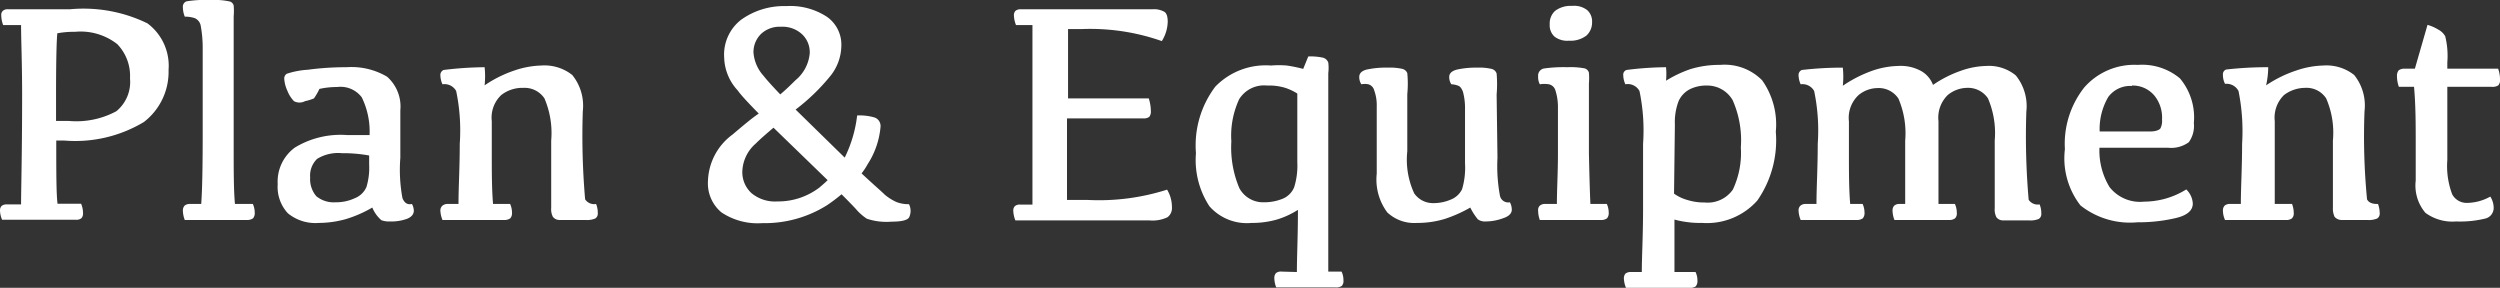 <svg xmlns="http://www.w3.org/2000/svg" width="118.65" height="13.66" viewBox="0 0 118.65 13.66"><rect x="0" y="0" width="118.65" height="13.66" fill="#333333" stroke="none"/><g fill="#FFF"><path d="M1 1.19H.15A1.344 1.344 0 01.06.73.259.259 0 01.14.51.341.341 0 01.39.44h2.93A6.916 6.916 0 017 1.11a2.51 2.51 0 011 2.21 3.003 3.003 0 01-1.17 2.47 6.328 6.328 0 01-3.78.88h-.38c0 1.5 0 2.5.06 3h1.12c.058.136.088.282.09.43a.341.341 0 01-.07.25.37.37 0 01-.26.08H.1A1.185 1.185 0 010 10a.3.3 0 01.08-.23.39.39 0 01.25-.07H1c0-.68.05-2.42.05-5.22C1.05 3 1 1.87 1 1.19zm2.27 4.55c.779.07 1.561-.09 2.25-.46a1.79 1.79 0 00.65-1.56 2.16 2.16 0 00-.61-1.63 2.822 2.822 0 00-2-.58 4.299 4.299 0 00-.84.07c-.04.42-.06 1.42-.06 3v1.16h.61zM9.62 6.24V2.3a5.824 5.824 0 00-.1-1.11.49.49 0 00-.28-.33 1.5 1.5 0 00-.47-.07 1.2 1.2 0 01-.09-.45.26.26 0 01.19-.28 6.176 6.176 0 011.2-.06c.261-.012.523.008.78.06a.27.27 0 01.24.2 3.01 3.01 0 010 .52v6.13c0 1.17 0 2.09.06 2.77H12c.059.129.089.269.09.41a.38.38 0 01-.08.27.48.48 0 01-.31.08H8.77a1.275 1.275 0 01-.09-.44.334.334 0 01.08-.24.372.372 0 01.24-.08h.55c.05-.68.07-1.82.07-3.44zM17.67 9.85c-.397.233-.82.417-1.26.55a4.818 4.818 0 01-1.28.18 2.056 2.056 0 01-1.47-.46 1.839 1.839 0 01-.48-1.38A1.999 1.999 0 0114 7a4.181 4.181 0 012.47-.59h1.07a3.704 3.704 0 00-.37-1.79A1.26 1.26 0 0016 4.13a3.831 3.831 0 00-.84.09c-.073.158-.16.308-.26.45-.136.057-.276.1-.42.13a.56.56 0 01-.53 0 1.516 1.516 0 01-.31-.49 1.6 1.6 0 01-.15-.58.269.269 0 01.12-.23c.324-.106.66-.17 1-.19.61-.082 1.225-.122 1.84-.12a3.32 3.32 0 011.92.45c.455.401.689.996.63 1.6v2.25c-.05.638-.016 1.28.1 1.91.09.23.24.33.45.28a.682.682 0 01.09.32c0 .16-.1.29-.31.38a2.185 2.185 0 01-.84.13.996.996 0 01-.39-.06 1.577 1.577 0 01-.43-.6zm-.15-2.47a6.91 6.91 0 00-1.3-.11 1.9 1.9 0 00-1.17.27 1.1 1.1 0 00-.33.88c-.022.323.082.642.29.89.258.211.587.315.92.29.31.005.618-.06.9-.19.25-.095.452-.286.56-.53.105-.347.149-.709.13-1.07v-.43zM23 4.05a5.75 5.75 0 011.43-.71 4.23 4.23 0 011.26-.23 2.119 2.119 0 011.47.45c.391.483.571 1.103.5 1.72a34.92 34.92 0 00.11 4.18.51.51 0 00.52.22c.055.136.083.283.08.43a.272.272 0 01-.12.26 1.004 1.004 0 01-.46.07h-1.25a.388.388 0 01-.3-.15.799.799 0 01-.08-.43V6.67a4.19 4.19 0 00-.32-2 1.133 1.133 0 00-1-.5 1.631 1.631 0 00-1.05.34 1.472 1.472 0 00-.45 1.24v1.54c0 .87 0 1.67.06 2.39h.81c.059.129.089.269.09.41a.38.38 0 01-.08.27.48.48 0 01-.31.08H21a1.31 1.31 0 01-.1-.44.3.3 0 01.1-.24.37.37 0 01.26-.08h.5c0-.77.06-1.73.06-2.85a9.154 9.154 0 00-.17-2.51A.63.63 0 0021 4a1.066 1.066 0 01-.1-.43.251.251 0 01.16-.25A16.78 16.78 0 0123 3.19c.03.286.03.574 0 .86zM37.31.29a3.177 3.177 0 011.94.51c.446.315.702.834.68 1.38-.009.509-.185 1-.5 1.4a9.628 9.628 0 01-1.67 1.62l2.33 2.28c.31-.628.51-1.304.59-2a2.51 2.51 0 01.84.1.43.43 0 01.27.44 3.866 3.866 0 01-.61 1.77 3.068 3.068 0 01-.29.44c.61.57 1 .9 1.09 1 .172.146.364.268.57.36.188.071.389.105.59.1a.708.708 0 010 .64c-.1.13-.38.19-.83.19a2.92 2.92 0 01-1.17-.14 2.43 2.43 0 01-.51-.45c-.08-.09-.31-.33-.69-.71-.22.186-.451.36-.69.52a5.56 5.56 0 01-3.07.85 3.1 3.1 0 01-1.94-.51 1.79 1.79 0 01-.64-1.49 2.84 2.84 0 011.16-2.2c.51-.43.92-.78 1.25-1-.48-.49-.83-.86-1-1.1a2.381 2.381 0 01-.64-1.55 2.09 2.09 0 01.8-1.8 3.488 3.488 0 012.14-.65zm-.6 5.77c-.34.29-.63.54-.85.76a1.83 1.83 0 00-.63 1.35c-.001.38.159.744.44 1 .342.28.779.42 1.22.39a3.228 3.228 0 002-.66c.14-.12.27-.23.39-.35l-2.57-2.49zm-.47-2.46c.13.17.39.46.79.88.23-.19.47-.42.72-.67.39-.318.635-.779.68-1.28a1.17 1.17 0 00-.37-.91 1.37 1.37 0 00-1-.35 1.289 1.289 0 00-.93.33 1.204 1.204 0 00-.37.89c.031.413.2.804.48 1.11zM48.42.44h6.27a1 1 0 01.57.12c.11.07.16.23.16.47a1.81 1.81 0 01-.28.92 10.242 10.242 0 00-3.81-.57h-.64v3.29h3.83c.064.194.097.396.1.6.01.1-.018.2-.08.28a.454.454 0 01-.28.07h-3.62v3.87h1A10.59 10.59 0 0055.39 9c.151.25.231.538.23.83a.548.548 0 01-.21.48 1.654 1.654 0 01-.86.15h-6.36a1.346 1.346 0 01-.1-.46.294.294 0 01.08-.22.357.357 0 01.25-.07H49V4.46 1.19h-.78a1.346 1.346 0 01-.1-.46.294.294 0 01.08-.22.363.363 0 01.22-.07zM61.55 12.91c0-.73.05-1.71.05-2.95a4.048 4.048 0 01-1 .46c-.39.11-.794.164-1.2.16a2.369 2.369 0 01-2-.79 4 4 0 01-.64-2.52 4.619 4.619 0 01.92-3.16 3.33 3.33 0 012.64-1c.25-.021.5-.021.75 0a6.7 6.7 0 01.78.16l.24-.59c.238-.011.477.009.71.06a.37.37 0 01.24.23c.021.166.021.334 0 .5v9.42h.63a.909.909 0 01.09.41.34.34 0 01-.08.27.47.47 0 01-.31.07h-2.8a1.23 1.23 0 01-.09-.44.334.334 0 01.08-.24.377.377 0 01.27-.07l.72.02zm-1.41-8.85a1.39 1.39 0 00-1.33.65 4.111 4.111 0 00-.37 2 4.94 4.94 0 00.38 2.22c.233.431.691.691 1.18.67.302.002.601-.056.88-.17a1 1 0 00.54-.54c.122-.391.172-.801.15-1.21V4.44a2.565 2.565 0 00-.57-.27 2.635 2.635 0 00-.86-.11zM71.07 7.49a7.626 7.626 0 00.12 1.81.4.4 0 00.47.3.753.753 0 01.09.35c0 .18-.14.32-.42.41a2.406 2.406 0 01-.81.15.577.577 0 01-.38-.1 2.798 2.798 0 01-.36-.56 6.457 6.457 0 01-1.21.54 4.47 4.47 0 01-1.32.19 1.868 1.868 0 01-1.41-.5 2.61 2.61 0 01-.5-1.84V5.06a2.06 2.06 0 00-.12-.77.4.4 0 00-.28-.29.872.872 0 00-.33 0 .62.62 0 01-.1-.35c0-.17.12-.29.36-.35a4.306 4.306 0 011-.09c.232-.01.464.01.69.06a.342.342 0 01.23.2 5.22 5.22 0 010 1v2.71a3.803 3.803 0 00.33 2c.212.301.562.474.93.46.279-.001.554-.059.81-.17a1 1 0 00.53-.49c.117-.396.164-.808.14-1.22V5.12a2.901 2.901 0 00-.1-.77c-.06-.15-.13-.25-.22-.28a.984.984 0 00-.33-.07.62.62 0 01-.1-.35c0-.17.13-.29.38-.35.309-.066.624-.096.94-.09.232-.011.464.009.69.06.113.026.204.11.24.22.028.333.028.667 0 1l.04 3zM75.48 9.68h.78c.059.129.089.269.09.41a.38.38 0 01-.08.27.46.46 0 01-.31.08h-2.88A1.297 1.297 0 0173 10a.292.292 0 01.08-.24.37.37 0 01.26-.08h.55c0-.68.05-1.47.05-2.39V5.06a2.58 2.58 0 00-.12-.77.409.409 0 00-.31-.29 1.348 1.348 0 00-.43 0 .735.735 0 01-.08-.38.34.34 0 01.28-.37 6.648 6.648 0 011.11-.06c.264-.013.529.004.79.05a.288.288 0 01.23.21c.014.17.014.34 0 .51v3.33c.02.92.04 1.71.07 2.39zm-1-7.75a.995.995 0 01-.7-.19.72.72 0 01-.23-.58.81.81 0 01.25-.64 1.22 1.22 0 01.81-.24 1 1 0 01.73.21c.152.146.232.35.22.56a.839.839 0 01-.27.64 1.25 1.25 0 01-.85.24h.04zM79.07 3.19c.02.213.02.427 0 .64a5.6 5.6 0 011.16-.55 4.644 4.644 0 011.4-.2 2.501 2.501 0 012 .73c.503.709.733 1.575.65 2.44a4.998 4.998 0 01-.88 3.27 3.2 3.2 0 01-2.61 1.06 4.54 4.54 0 01-.79-.05 3.989 3.989 0 01-.53-.11v2.49h1a.909.909 0 01.09.41.38.38 0 01-.08.27.47.47 0 01-.31.07h-3a1.26 1.26 0 01-.1-.44.334.334 0 01.08-.24.411.411 0 01.27-.07h.5c0-.73.06-1.72.06-3V6.83a9.154 9.154 0 00-.17-2.51.63.63 0 00-.67-.32 1.066 1.066 0 01-.1-.43.23.23 0 01.16-.25c.62-.081 1.245-.124 1.87-.13zm.38 6c.191.136.404.238.63.3.265.083.542.123.82.12A1.46 1.46 0 0082.24 9a4.07 4.07 0 00.38-2 4.7 4.7 0 00-.39-2.25A1.39 1.39 0 0081 4.06a1.739 1.739 0 00-.79.17c-.238.12-.428.318-.54.56a2.796 2.796 0 00-.18 1.12l-.04 3.28zM92 5.75v3.93h.78c.059.129.089.269.09.41a.34.34 0 01-.08.27.46.46 0 01-.31.08h-2.57a1.275 1.275 0 01-.09-.44.334.334 0 01.08-.24.38.38 0 01.27-.08h.25v-3a4.19 4.19 0 00-.32-2 1.118 1.118 0 00-1-.5 1.43 1.43 0 00-.9.34 1.472 1.472 0 00-.45 1.24v1.53c0 .87 0 1.67.06 2.39h.59c.059.129.089.269.09.41a.38.38 0 01-.08.27.48.48 0 01-.31.08h-2.64a1.31 1.31 0 01-.1-.44.304.304 0 01.09-.24.37.37 0 01.26-.08h.5c0-.77.06-1.73.06-2.85a9.154 9.154 0 00-.17-2.51.63.63 0 00-.64-.32 1.066 1.066 0 01-.1-.43.251.251 0 01.16-.25 16.771 16.771 0 011.94-.11c.03.286.03.574 0 .86a6.098 6.098 0 011.39-.71 4.01 4.01 0 011.25-.23c.387-.023.773.067 1.11.26.243.148.43.373.53.64a5.506 5.506 0 011.32-.67c.391-.143.804-.22 1.22-.23.504-.031 1 .13 1.39.45.391.483.571 1.103.5 1.72a34.92 34.92 0 00.11 4.18.51.51 0 00.52.22c.055.136.083.283.08.43a.272.272 0 01-.12.26 1.004 1.004 0 01-.46.07h-1.25a.388.388 0 01-.3-.15.799.799 0 01-.08-.43V6.67a4.19 4.19 0 00-.32-2 1.133 1.133 0 00-1-.5 1.472 1.472 0 00-.91.34A1.5 1.5 0 0092 5.75zM101.46 3.08a2.8 2.8 0 012 .64 2.88 2.88 0 01.66 2.12c.035.323-.051.646-.24.91a1.421 1.421 0 01-1 .26h-3.24a3.332 3.332 0 00.48 1.87 1.84 1.84 0 001.64.69 3.813 3.813 0 002-.58 1 1 0 01.31.67c0 .333-.27.563-.81.69a7.799 7.799 0 01-1.82.2 3.788 3.788 0 01-2.7-.8A3.64 3.64 0 0198 7.08a4.314 4.314 0 01.92-2.93 3.157 3.157 0 012.54-1.07zm-.28 1a1.3 1.3 0 00-1.12.52 3.003 3.003 0 00-.41 1.64H102.04c.29 0 .46-.08.5-.16a.783.783 0 00.07-.41 1.65 1.65 0 00-.36-1.13 1.34 1.34 0 00-1.07-.48v.02zM107.55 4.05a5.81 5.81 0 011.45-.71 4.23 4.23 0 011.26-.23 2.119 2.119 0 011.47.45c.388.484.564 1.104.49 1.72a31.03 31.03 0 00.12 4.18c.07.15.25.23.52.22.051.138.078.283.08.43a.272.272 0 01-.12.26 1.004 1.004 0 01-.46.07h-1.25a.442.442 0 01-.31-.15.909.909 0 01-.08-.43V6.67a4.07 4.07 0 00-.32-2 1.109 1.109 0 00-1-.5 1.667 1.667 0 00-1 .34 1.5 1.5 0 00-.44 1.24v3.93h.82c.051.131.079.27.08.41a.34.34 0 01-.08.27.44.44 0 01-.31.08h-2.87a1.113 1.113 0 01-.1-.44.334.334 0 01.08-.24.38.38 0 01.27-.08h.5c0-.77.06-1.73.06-2.85a9.652 9.652 0 00-.17-2.51.64.64 0 00-.64-.34.943.943 0 01-.1-.43.24.24 0 01.15-.25 17.138 17.138 0 012-.11 4.081 4.081 0 01-.1.86zM114.12 3.26h.49l.6-2.08c.183.053.358.13.52.23a.796.796 0 01.32.31c.1.405.133.824.1 1.24v.3h2.41c.061.163.091.336.09.51a.368.368 0 01-.08.28.499.499 0 01-.32.07h-2.1v3.47c-.043.554.035 1.11.23 1.63a.78.78 0 00.68.41 2.33 2.33 0 001.13-.3.998.998 0 01.16.53.52.52 0 01-.43.52 5.025 5.025 0 01-1.35.13 2.16 2.16 0 01-1.46-.41 2 2 0 01-.46-1.53V6.85c0-.94 0-1.85-.08-2.73h-.72a1.53 1.53 0 01-.09-.51.408.408 0 01.08-.27.43.43 0 01.28-.08z"/></g></svg>